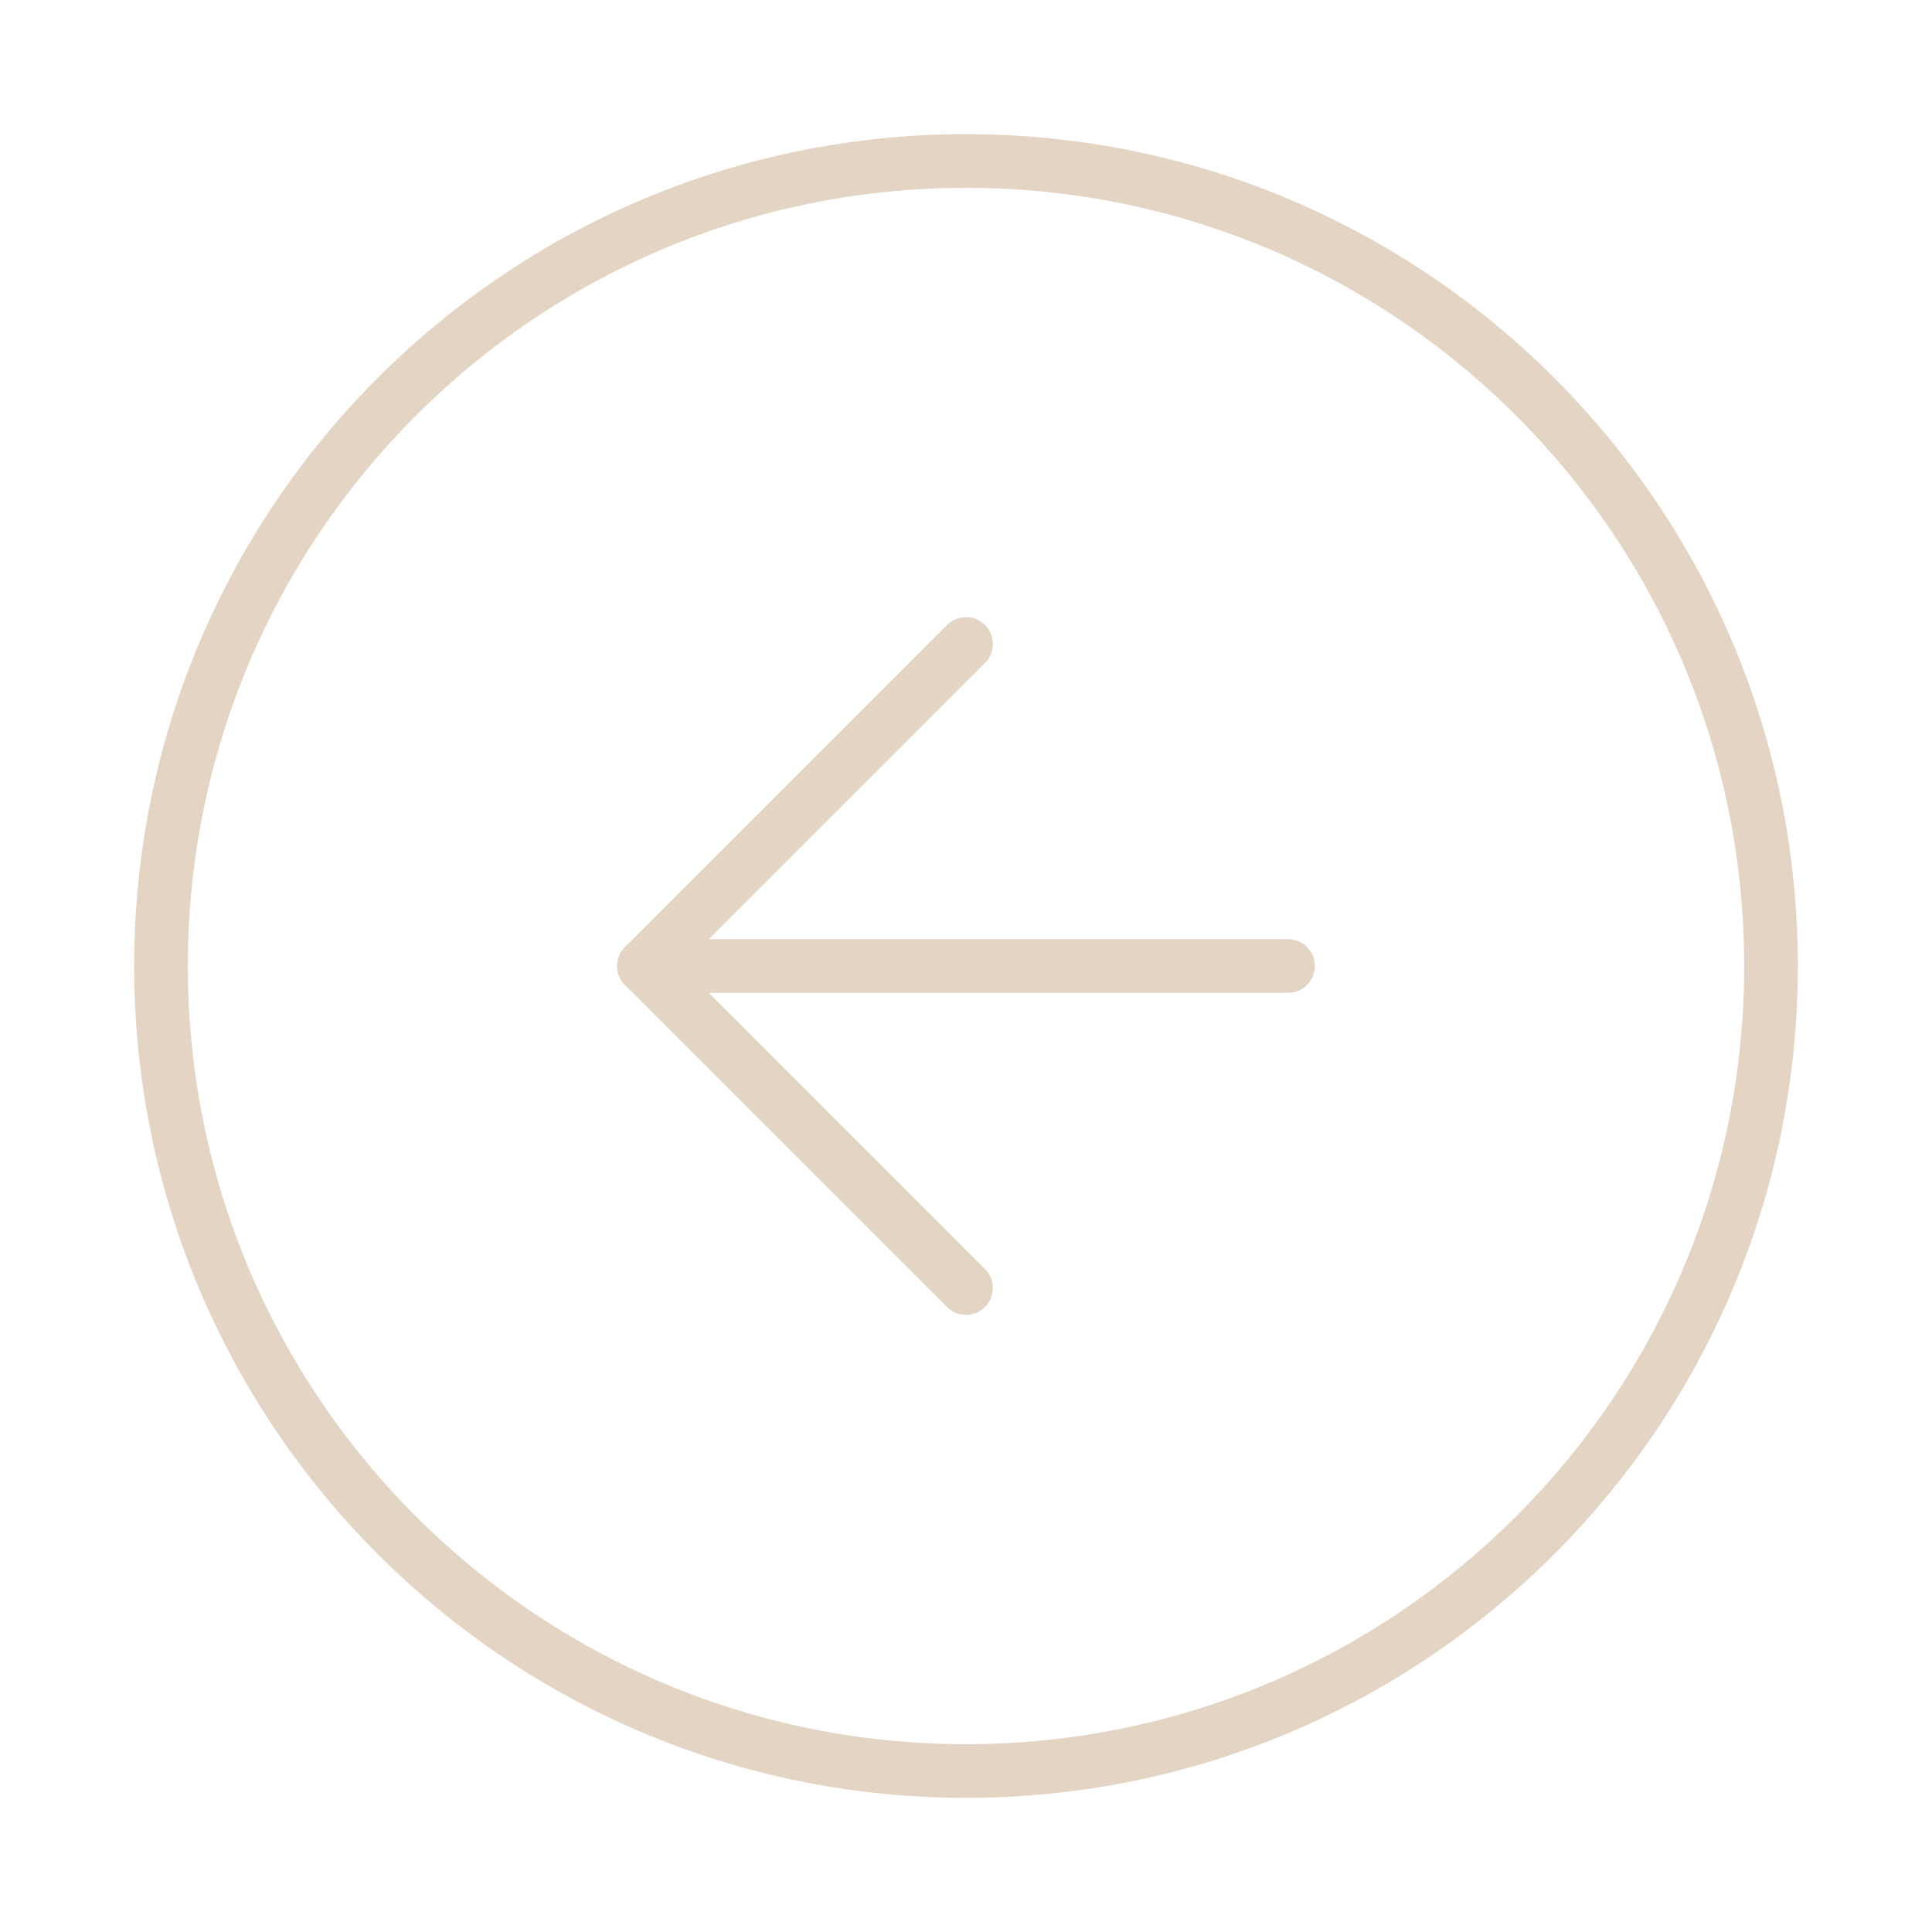 <svg width="72" height="72" viewBox="0 0 72 72" fill="none" xmlns="http://www.w3.org/2000/svg">
<path d="M36 6C19.431 6 6 19.431 6 36C6 52.569 19.431 66 36 66C52.569 66 66 52.569 66 36C66 19.431 52.569 6 36 6Z" stroke="#E4D4C3" stroke-width="2" stroke-linecap="round" stroke-linejoin="round"/>
<path d="M36 24L24 36L36 48" stroke="#E4D4C3" stroke-width="2" stroke-linecap="round" stroke-linejoin="round"/>
<path d="M48 36L24 36" stroke="#E4D4C3" stroke-width="2" stroke-linecap="round" stroke-linejoin="round"/>
</svg>
